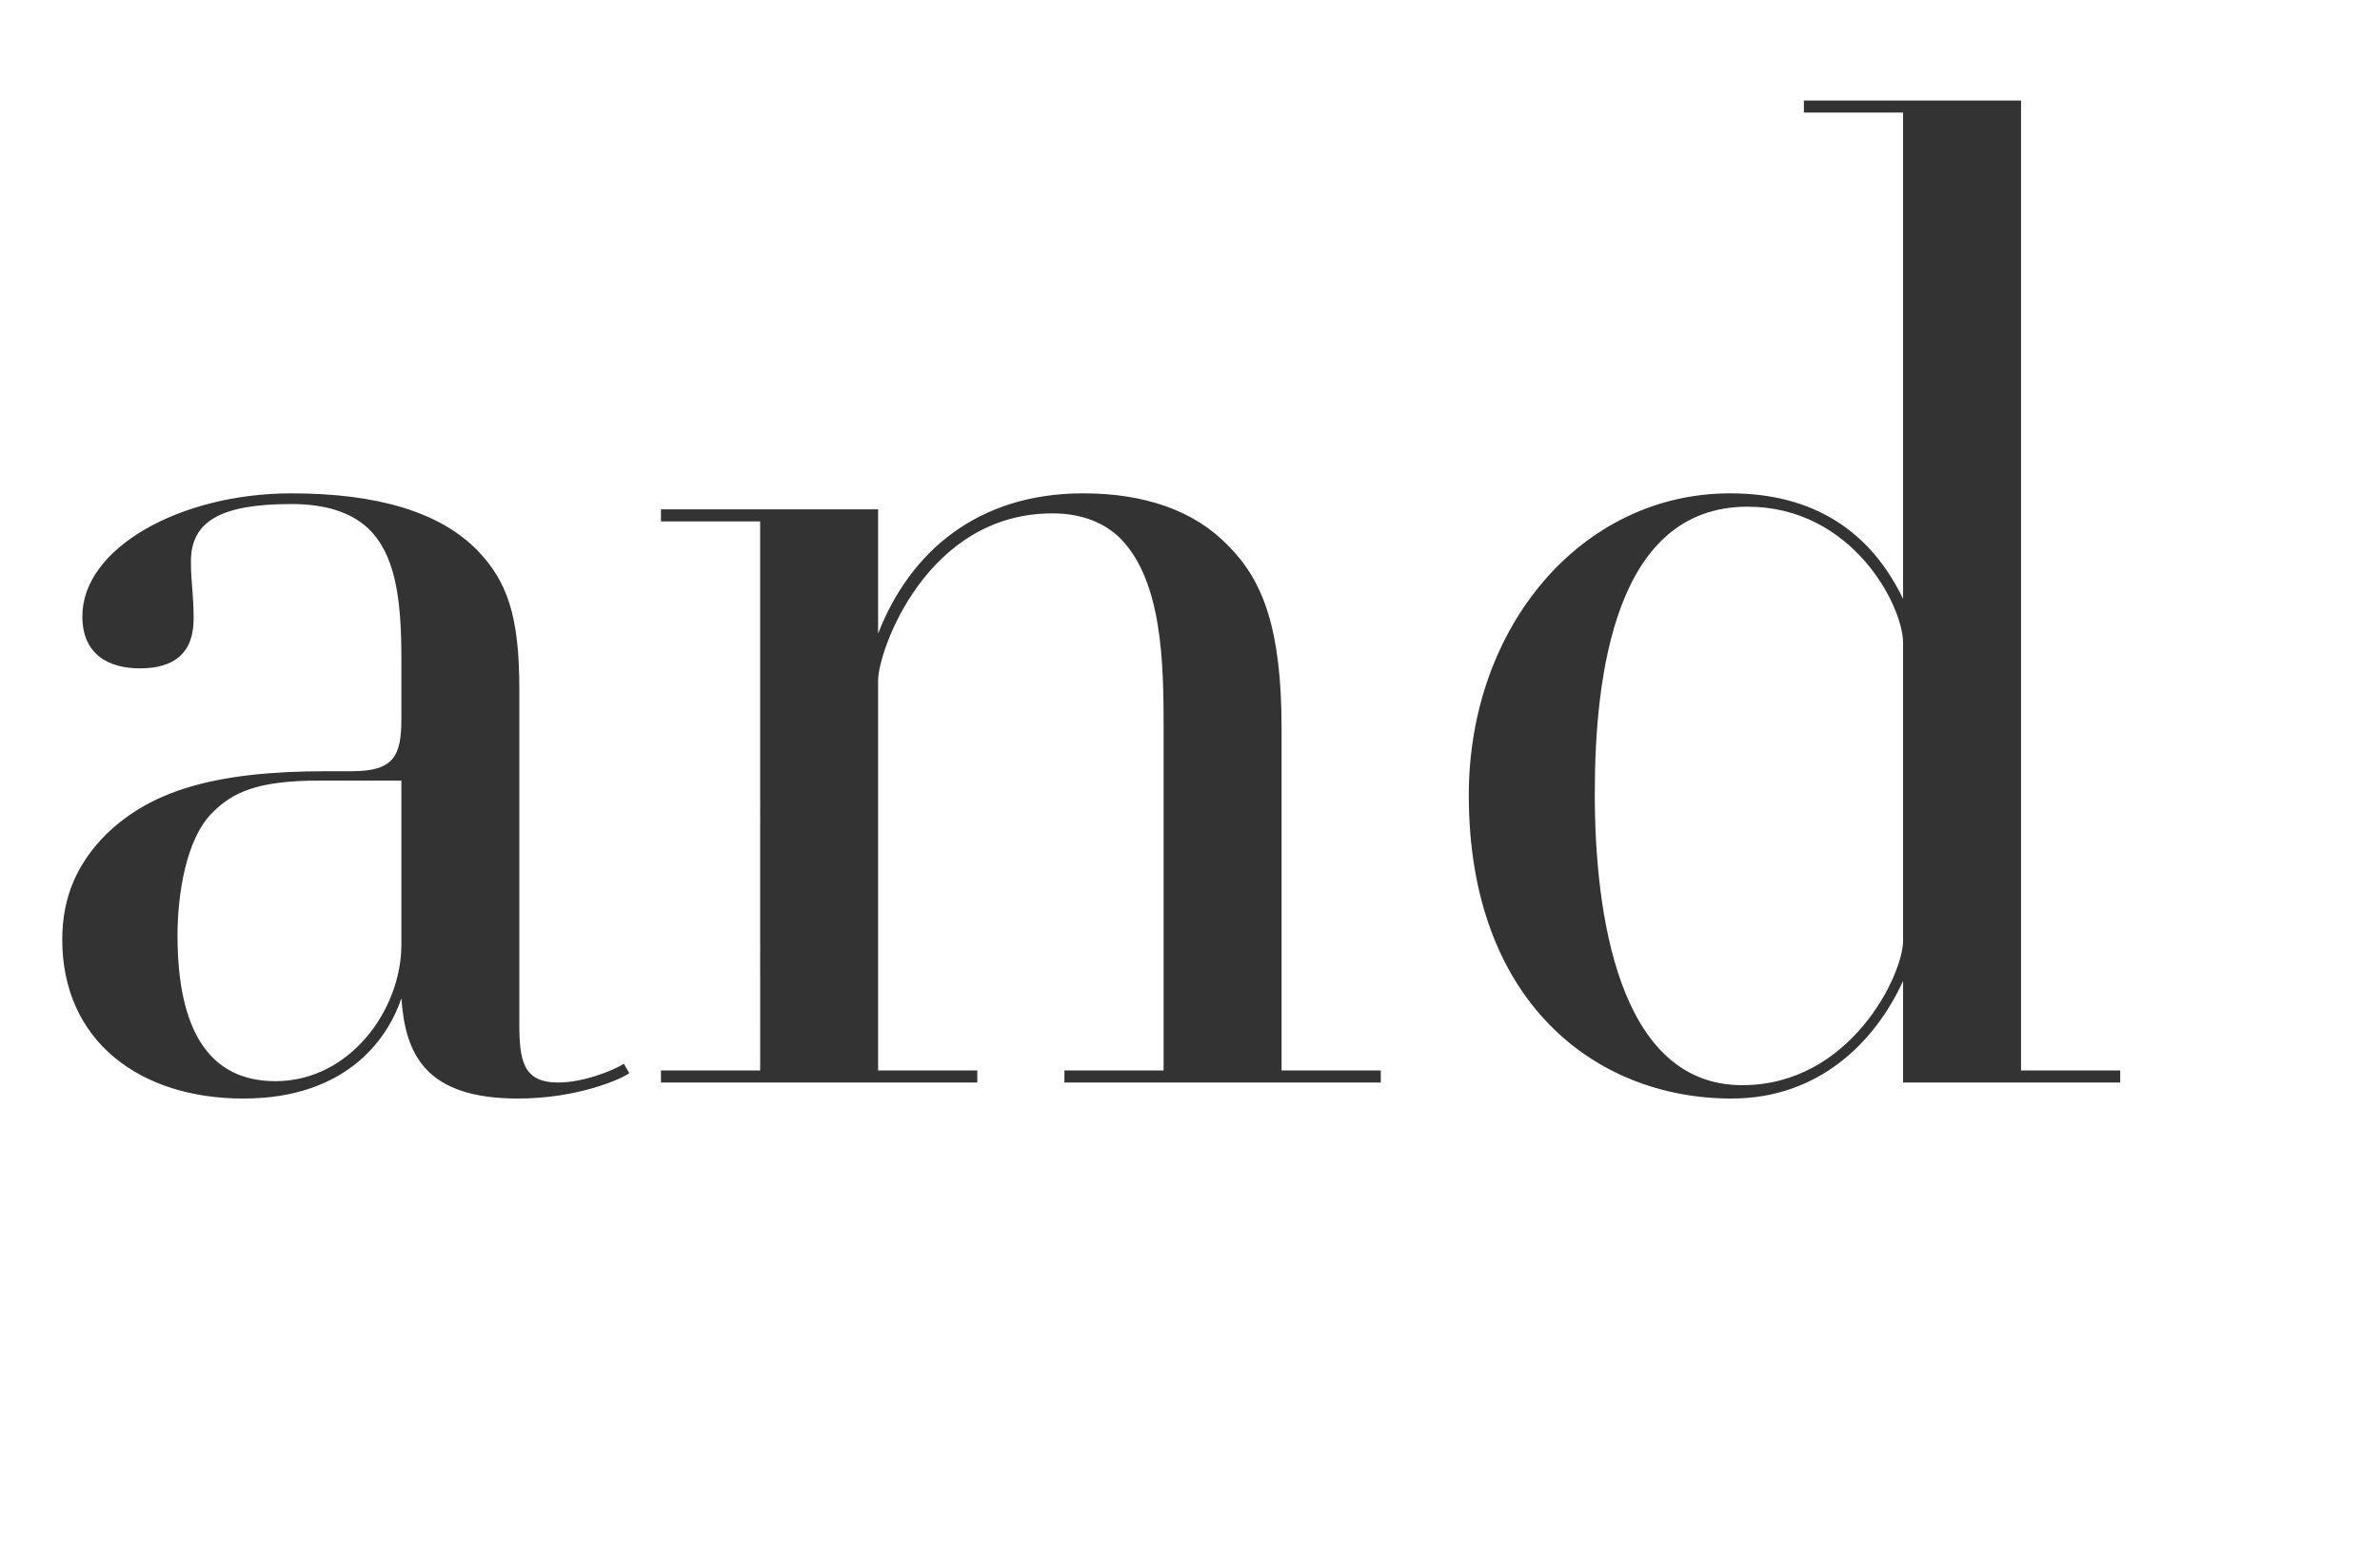 <svg width="213" height="140" xmlns="http://www.w3.org/2000/svg"><path d="M-150.579 46.666h-7.797L-177.45 99.4v16.98c0 6.218-.96 10.881-3.839 13.87-1.68 1.675-4.079 2.751-7.318 2.751-6.118 0-10.076-4.066-10.076-8.729 0-2.99 1.68-4.903 4.558-4.903 3.12 0 4.319 1.794 4.319 4.066 0 2.391-1.08 3.587-1.08 5.5 0 1.435 1.08 2.99 3.479 2.99 1.92 0 3.719-.718 5.158-2.153 2.16-2.271 3.6-5.74 3.6-12.316V99.52l-22.434-52.853H-209V45.59h28.19v1.076h-9.236l16.315 38.982h.12l14.035-38.982h-10.317V45.59h19.314v1.076zm52.983 24.872c0 14.947-11.156 26.785-25.552 26.785-14.515 0-25.671-11.838-25.671-26.785 0-14.947 11.156-27.383 25.671-27.383 14.396 0 25.552 12.436 25.552 27.383zm-11.276-.24c0-17.457-3.24-26.306-14.276-26.306s-14.395 8.849-14.395 26.307c0 17.338 3.359 26.187 14.395 26.187 11.037 0 14.276-8.849 14.276-26.187zm82.373 25.59h-19.434v-11.12c-2.999 7.413-8.637 12.555-17.994 12.555-5.518 0-9.837-1.554-12.836-4.663-3.119-3.11-4.798-7.414-4.798-16.502V46.666h-8.877V45.59h19.433v31.807c0 5.74.12 13.034 3.84 16.86 1.319 1.435 3.358 2.272 5.997 2.272 11.277 0 15.235-12.316 15.235-14.947V46.666h-8.877V45.59h19.434v50.222h8.877v1.076zm82.813-.837c-.6.478-4.558 2.272-9.956 2.272-8.278 0-10.077-3.946-10.437-8.968-1.08 3.228-4.559 8.968-14.156 8.968-9.237 0-16.194-5.142-16.194-14.23 0-3.945 1.44-6.935 3.958-9.446 3.96-3.826 9.597-5.62 19.674-5.62h2.28c3.718 0 4.438-1.315 4.438-4.663v-5.5c0-5.501-.6-9.328-3-11.6-1.559-1.435-3.838-2.152-6.837-2.152-6.358 0-8.997 1.554-8.997 5.142 0 2.032.24 2.75.24 5.141 0 3.11-1.8 4.425-4.799 4.425-2.759 0-5.158-1.196-5.158-4.664 0-6.098 8.757-11 18.714-11 7.678 0 13.316 1.673 16.675 5.141 2.639 2.75 3.718 5.86 3.718 12.316v30.014c0 3.348.36 5.261 3.48 5.261 2.279 0 4.918-1.076 5.877-1.674l.48.837zM35.921 69.864h-7.318c-5.638 0-7.797 1.076-9.597 2.87-2.399 2.391-3.119 7.414-3.119 11 0 8.371 2.76 13.035 8.758 13.035 6.717 0 11.276-6.458 11.276-12.197V69.864zm87.652 27.024H95.262v-1.076h8.877V65.081c0-5.74-.12-13.034-3.839-16.86-1.44-1.435-3.479-2.272-6.118-2.272-11.276 0-15.595 12.316-15.595 14.947v34.916h8.877v1.076h-28.31v-1.076h8.877V46.666h-8.878V45.59h19.434v11.12c2.88-7.413 8.997-12.555 18.354-12.555 5.518 0 9.957 1.555 12.956 4.664 3.119 3.109 4.798 7.413 4.798 16.382v30.611h8.878v1.076zm66.178 0h-19.434V87.8c-2.519 5.5-7.557 10.523-15.355 10.523-12.236 0-23.512-8.729-23.512-27.144 0-15.066 10.077-27.024 23.392-27.024 7.558 0 12.596 3.468 15.475 9.447V10.076h-8.877V9h19.434v86.812h8.877v1.076zm-19.434-12.675V57.548c0-3.348-4.558-12.197-13.915-12.197-11.876 0-13.676 15.067-13.676 25.709 0 10.522 2.04 26.067 13.196 26.067 9.717 0 14.395-9.924 14.395-12.914zm101.288-37.547h-7.798L244.733 99.4v16.98c0 6.218-.96 10.881-3.838 13.87-1.68 1.675-4.079 2.751-7.318 2.751-6.118 0-10.077-4.066-10.077-8.729 0-2.99 1.68-4.903 4.559-4.903 3.119 0 4.318 1.794 4.318 4.066 0 2.391-1.08 3.587-1.08 5.5 0 1.435 1.08 2.99 3.48 2.99 1.919 0 3.718-.718 5.158-2.153 2.16-2.271 3.599-5.74 3.599-12.316V99.52L221.1 46.666h-7.917V45.59h28.19v1.076h-9.236l16.314 38.982h.12l14.036-38.982H252.29V45.59h19.314v1.076zm52.983 24.872c0 14.947-11.157 26.785-25.552 26.785-14.515 0-25.672-11.838-25.672-26.785 0-14.947 11.157-27.383 25.672-27.383 14.395 0 25.552 12.436 25.552 27.383zm-11.277-.24c0-17.457-3.239-26.306-14.275-26.306-11.037 0-14.395 8.849-14.395 26.307 0 17.338 3.358 26.187 14.395 26.187 11.036 0 14.275-8.849 14.275-26.187zm82.374 25.59H376.25v-11.12c-3 7.413-8.637 12.555-17.994 12.555-5.518 0-9.837-1.554-12.836-4.663-3.12-3.11-4.799-7.414-4.799-16.502V46.666h-8.877V45.59h19.434v31.807c0 5.74.12 13.034 3.839 16.86 1.32 1.435 3.359 2.272 5.998 2.272 11.276 0 15.235-12.316 15.235-14.947V46.666h-8.877V45.59h19.434v50.222h8.877v1.076zm47.704-44.243c0 3.229-1.92 5.261-5.038 5.261-3 0-4.559-1.793-4.559-4.065 0-2.033.84-3.827.84-5.74 0-1.196-.84-2.51-2.999-2.51-7.318 0-11.516 11.718-11.516 17.936v32.285h9.837v1.076h-29.27v-1.076h8.876V46.666h-8.877V45.59h19.434V57.31c1.32-5.381 4.798-13.034 13.076-13.034 6.477 0 10.196 3.468 10.196 8.37zM534 96.888h-27.711v-1.076h8.997l-22.313-26.905h-3.119v26.905h8.877v1.076h-28.31v-1.076h8.877V10.076h-8.877V9h19.433v58.712h3.12l24.831-21.046h-9.837V45.59h19.674v1.076h-8.037L500.77 62.69l27.47 33.123H534v1.076z" fill="#333" fill-rule="evenodd"/></svg>